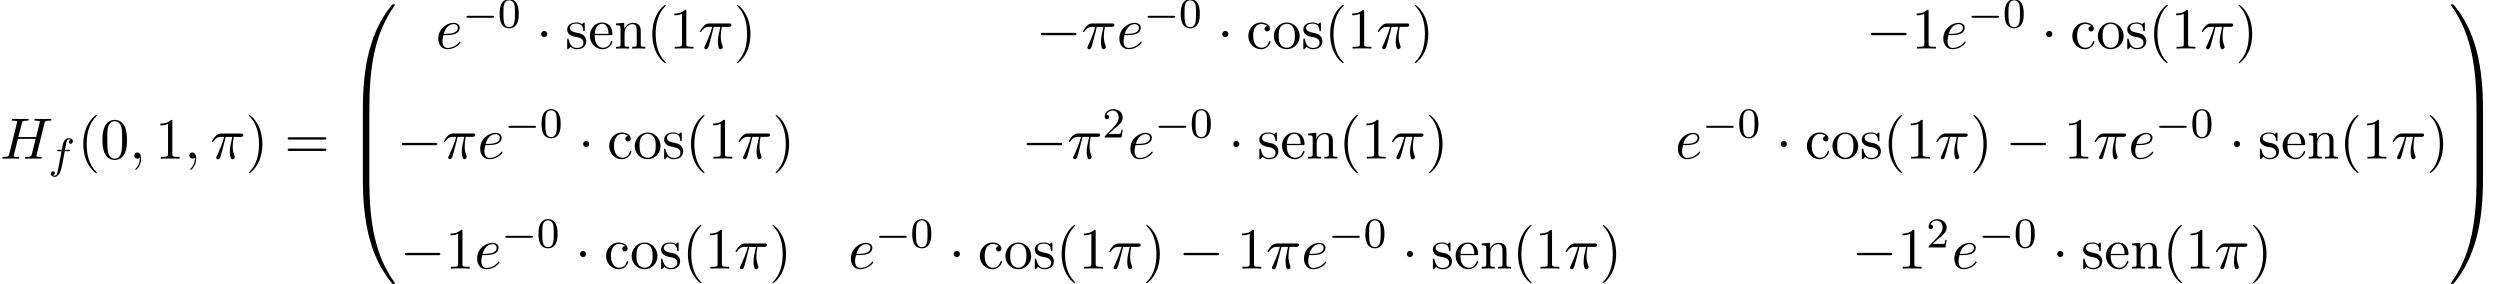 <?xml version='1.0' encoding='UTF-8'?>
<!-- This file was generated by dvisvgm 2.13.3 -->
<svg version='1.1' xmlns='http://www.w3.org/2000/svg' xmlns:xlink='http://www.w3.org/1999/xlink' width='468.04pt' height='53.162pt' viewBox='70.735 58.173 468.04 53.162'>
<defs>
<path id='g2-0' d='M7.189-2.509C7.375-2.509 7.571-2.509 7.571-2.727S7.375-2.945 7.189-2.945H1.287C1.102-2.945 .905-2.945 .905-2.727S1.102-2.509 1.287-2.509H7.189Z'/>
<path id='g2-1' d='M2.095-2.727C2.095-3.044 1.833-3.305 1.516-3.305S.938-3.044 .938-2.727S1.2-2.149 1.516-2.149S2.095-2.411 2.095-2.727Z'/>
<path id='g5-48' d='M3.897-2.542C3.897-3.395 3.81-3.913 3.547-4.423C3.196-5.125 2.55-5.3 2.112-5.3C1.108-5.3 .741-4.551 .63-4.328C.343-3.746 .327-2.957 .327-2.542C.327-2.016 .351-1.211 .733-.574C1.1 .016 1.69 .167 2.112 .167C2.495 .167 3.18 .048 3.579-.741C3.873-1.315 3.897-2.024 3.897-2.542ZM2.112-.056C1.841-.056 1.291-.183 1.124-1.02C1.036-1.474 1.036-2.224 1.036-2.638C1.036-3.188 1.036-3.746 1.124-4.184C1.291-4.997 1.913-5.077 2.112-5.077C2.383-5.077 2.933-4.941 3.092-4.216C3.188-3.778 3.188-3.18 3.188-2.638C3.188-2.168 3.188-1.451 3.092-1.004C2.925-.167 2.375-.056 2.112-.056Z'/>
<path id='g5-50' d='M2.248-1.626C2.375-1.745 2.71-2.008 2.837-2.12C3.332-2.574 3.802-3.013 3.802-3.738C3.802-4.686 3.005-5.3 2.008-5.3C1.052-5.3 .422-4.575 .422-3.866C.422-3.475 .733-3.419 .845-3.419C1.012-3.419 1.259-3.539 1.259-3.842C1.259-4.256 .861-4.256 .765-4.256C.996-4.838 1.53-5.037 1.921-5.037C2.662-5.037 3.045-4.407 3.045-3.738C3.045-2.909 2.463-2.303 1.522-1.339L.518-.303C.422-.215 .422-.199 .422 0H3.571L3.802-1.427H3.555C3.531-1.267 3.467-.869 3.371-.717C3.324-.654 2.718-.654 2.59-.654H1.172L2.248-1.626Z'/>
<path id='g3-102' d='M3.053-3.172H3.794C3.953-3.172 4.049-3.172 4.049-3.324C4.049-3.435 3.945-3.435 3.81-3.435H3.1C3.228-4.152 3.308-4.607 3.387-4.965C3.419-5.101 3.443-5.189 3.563-5.284C3.666-5.372 3.73-5.388 3.818-5.388C3.937-5.388 4.065-5.364 4.168-5.3C4.129-5.284 4.081-5.26 4.041-5.236C3.905-5.165 3.81-5.021 3.81-4.862C3.81-4.678 3.953-4.567 4.129-4.567C4.36-4.567 4.575-4.766 4.575-5.045C4.575-5.42 4.192-5.611 3.81-5.611C3.539-5.611 3.037-5.483 2.782-4.75C2.71-4.567 2.71-4.551 2.495-3.435H1.897C1.737-3.435 1.642-3.435 1.642-3.284C1.642-3.172 1.745-3.172 1.881-3.172H2.447L1.873-.08C1.722 .725 1.602 1.403 1.18 1.403C1.156 1.403 .988 1.403 .837 1.307C1.203 1.219 1.203 .885 1.203 .877C1.203 .693 1.06 .582 .885 .582C.669 .582 .438 .765 .438 1.068C.438 1.403 .781 1.626 1.18 1.626C1.666 1.626 2 1.116 2.104 .917C2.391 .391 2.574-.606 2.59-.685L3.053-3.172Z'/>
<path id='g6-40' d='M3.611 2.618C3.611 2.585 3.611 2.564 3.425 2.378C2.062 1.004 1.713-1.058 1.713-2.727C1.713-4.625 2.127-6.524 3.469-7.887C3.611-8.018 3.611-8.04 3.611-8.073C3.611-8.149 3.567-8.182 3.502-8.182C3.393-8.182 2.411-7.44 1.767-6.055C1.211-4.855 1.08-3.644 1.08-2.727C1.08-1.876 1.2-.556 1.8 .676C2.455 2.018 3.393 2.727 3.502 2.727C3.567 2.727 3.611 2.695 3.611 2.618Z'/>
<path id='g6-41' d='M3.153-2.727C3.153-3.578 3.033-4.898 2.433-6.131C1.778-7.473 .84-8.182 .731-8.182C.665-8.182 .622-8.138 .622-8.073C.622-8.04 .622-8.018 .829-7.822C1.898-6.742 2.52-5.007 2.52-2.727C2.52-.862 2.116 1.058 .764 2.433C.622 2.564 .622 2.585 .622 2.618C.622 2.684 .665 2.727 .731 2.727C.84 2.727 1.822 1.985 2.465 .6C3.022-.6 3.153-1.811 3.153-2.727Z'/>
<path id='g6-48' d='M5.018-3.491C5.018-4.364 4.964-5.236 4.582-6.044C4.08-7.091 3.185-7.265 2.727-7.265C2.073-7.265 1.276-6.982 .829-5.967C.48-5.215 .425-4.364 .425-3.491C.425-2.673 .469-1.691 .916-.862C1.385 .022 2.182 .24 2.716 .24C3.305 .24 4.135 .011 4.615-1.025C4.964-1.778 5.018-2.629 5.018-3.491ZM2.716 0C2.291 0 1.647-.273 1.451-1.32C1.331-1.975 1.331-2.978 1.331-3.622C1.331-4.32 1.331-5.04 1.418-5.629C1.625-6.927 2.444-7.025 2.716-7.025C3.076-7.025 3.796-6.829 4.004-5.749C4.113-5.138 4.113-4.309 4.113-3.622C4.113-2.804 4.113-2.062 3.993-1.364C3.829-.327 3.207 0 2.716 0Z'/>
<path id='g6-49' d='M3.207-6.982C3.207-7.244 3.207-7.265 2.956-7.265C2.28-6.567 1.32-6.567 .971-6.567V-6.229C1.189-6.229 1.833-6.229 2.4-6.513V-.862C2.4-.469 2.367-.338 1.385-.338H1.036V0C1.418-.033 2.367-.033 2.804-.033S4.189-.033 4.571 0V-.338H4.222C3.24-.338 3.207-.458 3.207-.862V-6.982Z'/>
<path id='g6-61' d='M7.495-3.567C7.658-3.567 7.865-3.567 7.865-3.785S7.658-4.004 7.505-4.004H.971C.818-4.004 .611-4.004 .611-3.785S.818-3.567 .982-3.567H7.495ZM7.505-1.451C7.658-1.451 7.865-1.451 7.865-1.669S7.658-1.887 7.495-1.887H.982C.818-1.887 .611-1.887 .611-1.669S.818-1.451 .971-1.451H7.505Z'/>
<path id='g6-99' d='M1.276-2.378C1.276-4.156 2.171-4.615 2.749-4.615C2.847-4.615 3.535-4.604 3.916-4.211C3.469-4.178 3.404-3.851 3.404-3.709C3.404-3.425 3.6-3.207 3.905-3.207C4.189-3.207 4.407-3.393 4.407-3.72C4.407-4.462 3.578-4.887 2.738-4.887C1.375-4.887 .371-3.709 .371-2.356C.371-.96 1.451 .12 2.716 .12C4.178 .12 4.527-1.189 4.527-1.298S4.418-1.407 4.385-1.407C4.287-1.407 4.265-1.364 4.244-1.298C3.927-.284 3.218-.153 2.815-.153C2.236-.153 1.276-.622 1.276-2.378Z'/>
<path id='g6-101' d='M1.222-2.749C1.287-4.375 2.204-4.647 2.575-4.647C3.698-4.647 3.807-3.175 3.807-2.749H1.222ZM1.211-2.52H4.255C4.495-2.52 4.527-2.52 4.527-2.749C4.527-3.829 3.938-4.887 2.575-4.887C1.309-4.887 .305-3.764 .305-2.4C.305-.938 1.451 .12 2.705 .12C4.036 .12 4.527-1.091 4.527-1.298C4.527-1.407 4.44-1.429 4.385-1.429C4.287-1.429 4.265-1.364 4.244-1.276C3.862-.153 2.88-.153 2.771-.153C2.225-.153 1.789-.48 1.538-.884C1.211-1.407 1.211-2.127 1.211-2.52Z'/>
<path id='g6-110' d='M1.2-3.753V-.829C1.2-.338 1.08-.338 .349-.338V0C.731-.011 1.287-.033 1.582-.033C1.865-.033 2.433-.011 2.804 0V-.338C2.073-.338 1.953-.338 1.953-.829V-2.836C1.953-3.971 2.727-4.582 3.425-4.582C4.113-4.582 4.233-3.993 4.233-3.371V-.829C4.233-.338 4.113-.338 3.382-.338V0C3.764-.011 4.32-.033 4.615-.033C4.898-.033 5.465-.011 5.836 0V-.338C5.269-.338 4.996-.338 4.985-.665V-2.749C4.985-3.687 4.985-4.025 4.647-4.418C4.495-4.604 4.135-4.822 3.502-4.822C2.705-4.822 2.193-4.353 1.887-3.676V-4.822L.349-4.702V-4.364C1.113-4.364 1.2-4.287 1.2-3.753Z'/>
<path id='g6-111' d='M5.138-2.335C5.138-3.731 4.047-4.887 2.727-4.887C1.364-4.887 .305-3.698 .305-2.335C.305-.927 1.44 .12 2.716 .12C4.036 .12 5.138-.949 5.138-2.335ZM2.727-.153C2.258-.153 1.778-.382 1.484-.884C1.211-1.364 1.211-2.029 1.211-2.422C1.211-2.847 1.211-3.436 1.473-3.916C1.767-4.418 2.28-4.647 2.716-4.647C3.196-4.647 3.665-4.407 3.949-3.938S4.233-2.836 4.233-2.422C4.233-2.029 4.233-1.44 3.993-.96C3.753-.469 3.273-.153 2.727-.153Z'/>
<path id='g6-115' d='M2.269-2.116C2.509-2.073 3.404-1.898 3.404-1.113C3.404-.556 3.022-.12 2.171-.12C1.255-.12 .862-.742 .655-1.669C.622-1.811 .611-1.855 .502-1.855C.36-1.855 .36-1.778 .36-1.582V-.142C.36 .044 .36 .12 .48 .12C.535 .12 .545 .109 .753-.098C.775-.12 .775-.142 .971-.349C1.451 .109 1.942 .12 2.171 .12C3.425 .12 3.927-.611 3.927-1.396C3.927-1.975 3.6-2.302 3.469-2.433C3.109-2.782 2.684-2.869 2.225-2.956C1.615-3.076 .884-3.218 .884-3.851C.884-4.233 1.167-4.68 2.105-4.68C3.305-4.68 3.36-3.698 3.382-3.36C3.393-3.262 3.491-3.262 3.513-3.262C3.655-3.262 3.655-3.316 3.655-3.524V-4.625C3.655-4.811 3.655-4.887 3.535-4.887C3.48-4.887 3.458-4.887 3.316-4.756C3.284-4.713 3.175-4.615 3.131-4.582C2.716-4.887 2.269-4.887 2.105-4.887C.775-4.887 .36-4.156 .36-3.545C.36-3.164 .535-2.858 .829-2.618C1.178-2.335 1.484-2.269 2.269-2.116Z'/>
<path id='g0-48' d='M4.08 19.309C4.32 19.309 4.385 19.309 4.385 19.156C4.407 11.509 5.291 5.16 9.109-.175C9.185-.273 9.185-.295 9.185-.316C9.185-.425 9.109-.425 8.935-.425S8.738-.425 8.716-.404C8.673-.371 7.287 1.222 6.185 3.415C4.745 6.295 3.84 9.6 3.436 13.571C3.404 13.909 3.175 16.178 3.175 18.764V19.189C3.185 19.309 3.251 19.309 3.48 19.309H4.08Z'/>
<path id='g0-49' d='M6.36 18.764C6.36 12.098 5.171 8.193 4.833 7.091C4.091 4.669 2.88 2.116 1.058-.131C.895-.327 .851-.382 .807-.404C.785-.415 .775-.425 .6-.425C.436-.425 .349-.425 .349-.316C.349-.295 .349-.273 .491-.076C4.287 5.225 5.138 11.771 5.149 19.156C5.149 19.309 5.215 19.309 5.455 19.309H6.055C6.284 19.309 6.349 19.309 6.36 19.189V18.764Z'/>
<path id='g0-64' d='M3.48-.545C3.251-.545 3.185-.545 3.175-.425V0C3.175 6.665 4.364 10.571 4.702 11.673C5.444 14.095 6.655 16.647 8.476 18.895C8.64 19.091 8.684 19.145 8.727 19.167C8.749 19.178 8.76 19.189 8.935 19.189S9.185 19.189 9.185 19.08C9.185 19.058 9.185 19.036 9.12 18.938C5.487 13.898 4.396 7.833 4.385-.393C4.385-.545 4.32-.545 4.08-.545H3.48Z'/>
<path id='g0-65' d='M6.36-.425C6.349-.545 6.284-.545 6.055-.545H5.455C5.215-.545 5.149-.545 5.149-.393C5.149 .731 5.138 3.327 4.855 6.044C4.265 11.684 2.815 15.589 .425 18.938C.349 19.036 .349 19.058 .349 19.08C.349 19.189 .436 19.189 .6 19.189C.775 19.189 .796 19.189 .818 19.167C.862 19.135 2.247 17.542 3.349 15.349C4.789 12.469 5.695 9.164 6.098 5.193C6.131 4.855 6.36 2.585 6.36 0V-.425Z'/>
<path id='g0-66' d='M4.385 .185C4.385-.098 4.375-.109 4.08-.109H3.48C3.185-.109 3.175-.098 3.175 .185V6.36C3.175 6.644 3.185 6.655 3.48 6.655H4.08C4.375 6.655 4.385 6.644 4.385 6.36V.185Z'/>
<path id='g0-67' d='M6.36 .185C6.36-.098 6.349-.109 6.055-.109H5.455C5.16-.109 5.149-.098 5.149 .185V6.36C5.149 6.644 5.16 6.655 5.455 6.655H6.055C6.349 6.655 6.36 6.644 6.36 6.36V.185Z'/>
<path id='g4-25' d='M2.891-4.069H4.124C3.764-2.455 3.665-1.985 3.665-1.255C3.665-1.091 3.665-.796 3.753-.425C3.862 .055 3.982 .12 4.145 .12C4.364 .12 4.593-.076 4.593-.295C4.593-.36 4.593-.382 4.527-.535C4.211-1.32 4.211-2.029 4.211-2.335C4.211-2.913 4.287-3.502 4.407-4.069H5.651C5.793-4.069 6.185-4.069 6.185-4.44C6.185-4.702 5.956-4.702 5.749-4.702H2.095C1.855-4.702 1.44-4.702 .96-4.189C.578-3.764 .295-3.262 .295-3.207C.295-3.196 .295-3.098 .425-3.098C.513-3.098 .535-3.142 .6-3.229C1.135-4.069 1.767-4.069 1.985-4.069H2.607C2.258-2.749 1.669-1.429 1.211-.436C1.124-.273 1.124-.251 1.124-.175C1.124 .033 1.298 .12 1.44 .12C1.767 .12 1.855-.185 1.985-.589C2.138-1.091 2.138-1.113 2.28-1.658L2.891-4.069Z'/>
<path id='g4-59' d='M2.215-.011C2.215-.731 1.942-1.156 1.516-1.156C1.156-1.156 .938-.884 .938-.578C.938-.284 1.156 0 1.516 0C1.647 0 1.789-.044 1.898-.142C1.931-.164 1.942-.175 1.953-.175S1.975-.164 1.975-.011C1.975 .796 1.593 1.451 1.233 1.811C1.113 1.931 1.113 1.953 1.113 1.985C1.113 2.062 1.167 2.105 1.222 2.105C1.342 2.105 2.215 1.265 2.215-.011Z'/>
<path id='g4-72' d='M8.324-6.611C8.422-7.004 8.444-7.113 9.24-7.113C9.524-7.113 9.611-7.113 9.611-7.331C9.611-7.451 9.491-7.451 9.458-7.451C9.153-7.451 8.367-7.418 8.062-7.418C7.745-7.418 6.971-7.451 6.655-7.451C6.567-7.451 6.447-7.451 6.447-7.233C6.447-7.113 6.545-7.113 6.753-7.113C6.775-7.113 6.982-7.113 7.167-7.091C7.364-7.069 7.462-7.058 7.462-6.916C7.462-6.873 7.451-6.851 7.418-6.709L6.764-4.047H3.436L4.08-6.611C4.178-7.004 4.211-7.113 4.996-7.113C5.28-7.113 5.367-7.113 5.367-7.331C5.367-7.451 5.247-7.451 5.215-7.451C4.909-7.451 4.124-7.418 3.818-7.418C3.502-7.418 2.727-7.451 2.411-7.451C2.324-7.451 2.204-7.451 2.204-7.233C2.204-7.113 2.302-7.113 2.509-7.113C2.531-7.113 2.738-7.113 2.924-7.091C3.12-7.069 3.218-7.058 3.218-6.916C3.218-6.873 3.207-6.84 3.175-6.709L1.713-.851C1.604-.425 1.582-.338 .72-.338C.524-.338 .425-.338 .425-.12C.425 0 .556 0 .578 0C.884 0 1.658-.033 1.964-.033C2.193-.033 2.433-.022 2.662-.022C2.902-.022 3.142 0 3.371 0C3.458 0 3.589 0 3.589-.218C3.589-.338 3.491-.338 3.284-.338C2.88-.338 2.575-.338 2.575-.535C2.575-.6 2.596-.655 2.607-.72L3.349-3.709H6.676C6.218-1.898 5.967-.862 5.924-.698C5.815-.349 5.607-.338 4.931-.338C4.767-.338 4.669-.338 4.669-.12C4.669 0 4.8 0 4.822 0C5.127 0 5.902-.033 6.207-.033C6.436-.033 6.676-.022 6.905-.022C7.145-.022 7.385 0 7.615 0C7.702 0 7.833 0 7.833-.218C7.833-.338 7.735-.338 7.527-.338C7.124-.338 6.818-.338 6.818-.535C6.818-.6 6.84-.655 6.851-.72L8.324-6.611Z'/>
<path id='g4-101' d='M2.04-2.52C2.356-2.52 3.164-2.542 3.709-2.771C4.473-3.098 4.527-3.742 4.527-3.895C4.527-4.375 4.113-4.822 3.36-4.822C2.149-4.822 .502-3.764 .502-1.855C.502-.742 1.145 .12 2.215 .12C3.775 .12 4.691-1.036 4.691-1.167C4.691-1.233 4.625-1.309 4.56-1.309C4.505-1.309 4.484-1.287 4.418-1.2C3.556-.12 2.367-.12 2.236-.12C1.385-.12 1.287-1.036 1.287-1.385C1.287-1.516 1.298-1.855 1.462-2.52H2.04ZM1.527-2.76C1.953-4.418 3.076-4.582 3.36-4.582C3.873-4.582 4.167-4.265 4.167-3.895C4.167-2.76 2.422-2.76 1.975-2.76H1.527Z'/>
<path id='g1-0' d='M5.571-1.809C5.699-1.809 5.874-1.809 5.874-1.993S5.699-2.176 5.571-2.176H1.004C.877-2.176 .701-2.176 .701-1.993S.877-1.809 1.004-1.809H5.571Z'/>
</defs>
<g id='page1'>
<use x='70.735' y='87.88' xlink:href='#g4-72'/>
<use x='79.803' y='89.657' xlink:href='#g3-102'/>
<use x='85.248' y='87.88' xlink:href='#g6-40'/>
<use x='89.49' y='87.88' xlink:href='#g6-48'/>
<use x='94.945' y='87.88' xlink:href='#g4-59'/>
<use x='99.793' y='87.88' xlink:href='#g6-49'/>
<use x='105.248' y='87.88' xlink:href='#g4-59'/>
<use x='110.096' y='87.88' xlink:href='#g4-25'/>
<use x='116.706' y='87.88' xlink:href='#g6-41'/>
<use x='123.979' y='87.88' xlink:href='#g6-61'/>
<use x='135.494' y='59.407' xlink:href='#g0-48'/>
<use x='135.494' y='78.607' xlink:href='#g0-66'/>
<use x='135.494' y='85.153' xlink:href='#g0-66'/>
<use x='135.494' y='92.134' xlink:href='#g0-64'/>
<use x='152.284' y='67.268' xlink:href='#g4-101'/>
<use x='157.363' y='63.309' xlink:href='#g1-0'/>
<use x='163.95' y='63.309' xlink:href='#g5-48'/>
<use x='171.106' y='67.268' xlink:href='#g2-1'/>
<use x='176.561' y='67.268' xlink:href='#g6-115'/>
<use x='180.864' y='67.268' xlink:href='#g6-101'/>
<use x='185.712' y='67.268' xlink:href='#g6-110'/>
<use x='191.773' y='67.268' xlink:href='#g6-40'/>
<use x='196.015' y='67.268' xlink:href='#g6-49'/>
<use x='201.47' y='67.268' xlink:href='#g4-25'/>
<use x='208.08' y='67.268' xlink:href='#g6-41'/>
<use x='264.7' y='67.268' xlink:href='#g2-0'/>
<use x='273.185' y='67.268' xlink:href='#g4-25'/>
<use x='279.795' y='67.268' xlink:href='#g4-101'/>
<use x='284.874' y='63.309' xlink:href='#g1-0'/>
<use x='291.461' y='63.309' xlink:href='#g5-48'/>
<use x='298.617' y='67.268' xlink:href='#g2-1'/>
<use x='304.072' y='67.268' xlink:href='#g6-99'/>
<use x='308.92' y='67.268' xlink:href='#g6-111'/>
<use x='314.375' y='67.268' xlink:href='#g6-115'/>
<use x='318.678' y='67.268' xlink:href='#g6-40'/>
<use x='322.92' y='67.268' xlink:href='#g6-49'/>
<use x='328.375' y='67.268' xlink:href='#g4-25'/>
<use x='334.985' y='67.268' xlink:href='#g6-41'/>
<use x='420.109' y='67.268' xlink:href='#g2-0'/>
<use x='428.594' y='67.268' xlink:href='#g6-49'/>
<use x='434.048' y='67.268' xlink:href='#g4-101'/>
<use x='439.128' y='63.309' xlink:href='#g1-0'/>
<use x='445.715' y='63.309' xlink:href='#g5-48'/>
<use x='452.871' y='67.268' xlink:href='#g2-1'/>
<use x='458.326' y='67.268' xlink:href='#g6-99'/>
<use x='463.174' y='67.268' xlink:href='#g6-111'/>
<use x='468.629' y='67.268' xlink:href='#g6-115'/>
<use x='472.932' y='67.268' xlink:href='#g6-40'/>
<use x='477.174' y='67.268' xlink:href='#g6-49'/>
<use x='482.629' y='67.268' xlink:href='#g4-25'/>
<use x='489.238' y='67.268' xlink:href='#g6-41'/>
<use x='145.039' y='87.862' xlink:href='#g2-0'/>
<use x='153.524' y='87.862' xlink:href='#g4-25'/>
<use x='160.134' y='87.862' xlink:href='#g4-101'/>
<use x='165.214' y='83.904' xlink:href='#g1-0'/>
<use x='171.8' y='83.904' xlink:href='#g5-48'/>
<use x='178.957' y='87.862' xlink:href='#g2-1'/>
<use x='184.411' y='87.862' xlink:href='#g6-99'/>
<use x='189.26' y='87.862' xlink:href='#g6-111'/>
<use x='194.714' y='87.862' xlink:href='#g6-115'/>
<use x='199.017' y='87.862' xlink:href='#g6-40'/>
<use x='203.26' y='87.862' xlink:href='#g6-49'/>
<use x='208.714' y='87.862' xlink:href='#g4-25'/>
<use x='215.324' y='87.862' xlink:href='#g6-41'/>
<use x='262.031' y='87.862' xlink:href='#g2-0'/>
<use x='270.516' y='87.862' xlink:href='#g4-25'/>
<use x='277.126' y='83.904' xlink:href='#g5-50'/>
<use x='281.858' y='87.862' xlink:href='#g4-101'/>
<use x='286.937' y='83.904' xlink:href='#g1-0'/>
<use x='293.524' y='83.904' xlink:href='#g5-48'/>
<use x='300.681' y='87.862' xlink:href='#g2-1'/>
<use x='306.135' y='87.862' xlink:href='#g6-115'/>
<use x='310.438' y='87.862' xlink:href='#g6-101'/>
<use x='315.287' y='87.862' xlink:href='#g6-110'/>
<use x='321.347' y='87.862' xlink:href='#g6-40'/>
<use x='325.59' y='87.862' xlink:href='#g6-49'/>
<use x='331.044' y='87.862' xlink:href='#g4-25'/>
<use x='337.654' y='87.862' xlink:href='#g6-41'/>
<use x='384.361' y='87.862' xlink:href='#g4-101'/>
<use x='389.44' y='83.904' xlink:href='#g1-0'/>
<use x='396.027' y='83.904' xlink:href='#g5-48'/>
<use x='403.183' y='87.862' xlink:href='#g2-1'/>
<use x='408.638' y='87.862' xlink:href='#g6-99'/>
<use x='413.486' y='87.862' xlink:href='#g6-111'/>
<use x='418.941' y='87.862' xlink:href='#g6-115'/>
<use x='423.244' y='87.862' xlink:href='#g6-40'/>
<use x='427.486' y='87.862' xlink:href='#g6-49'/>
<use x='432.941' y='87.862' xlink:href='#g4-25'/>
<use x='439.551' y='87.862' xlink:href='#g6-41'/>
<use x='446.217' y='87.862' xlink:href='#g2-0'/>
<use x='457.126' y='87.862' xlink:href='#g6-49'/>
<use x='462.581' y='87.862' xlink:href='#g4-25'/>
<use x='469.191' y='87.862' xlink:href='#g4-101'/>
<use x='474.27' y='83.904' xlink:href='#g1-0'/>
<use x='480.857' y='83.904' xlink:href='#g5-48'/>
<use x='488.013' y='87.862' xlink:href='#g2-1'/>
<use x='493.468' y='87.862' xlink:href='#g6-115'/>
<use x='497.771' y='87.862' xlink:href='#g6-101'/>
<use x='502.619' y='87.862' xlink:href='#g6-110'/>
<use x='508.68' y='87.862' xlink:href='#g6-40'/>
<use x='512.922' y='87.862' xlink:href='#g6-49'/>
<use x='518.377' y='87.862' xlink:href='#g4-25'/>
<use x='524.987' y='87.862' xlink:href='#g6-41'/>
<use x='145.617' y='108.457' xlink:href='#g2-0'/>
<use x='154.102' y='108.457' xlink:href='#g6-49'/>
<use x='159.557' y='108.457' xlink:href='#g4-101'/>
<use x='164.636' y='104.498' xlink:href='#g1-0'/>
<use x='171.223' y='104.498' xlink:href='#g5-48'/>
<use x='178.379' y='108.457' xlink:href='#g2-1'/>
<use x='183.834' y='108.457' xlink:href='#g6-99'/>
<use x='188.682' y='108.457' xlink:href='#g6-111'/>
<use x='194.137' y='108.457' xlink:href='#g6-115'/>
<use x='198.44' y='108.457' xlink:href='#g6-40'/>
<use x='202.682' y='108.457' xlink:href='#g6-49'/>
<use x='208.137' y='108.457' xlink:href='#g4-25'/>
<use x='214.747' y='108.457' xlink:href='#g6-41'/>
<use x='229.529' y='108.457' xlink:href='#g4-101'/>
<use x='234.609' y='104.498' xlink:href='#g1-0'/>
<use x='241.195' y='104.498' xlink:href='#g5-48'/>
<use x='248.352' y='108.457' xlink:href='#g2-1'/>
<use x='253.806' y='108.457' xlink:href='#g6-99'/>
<use x='258.655' y='108.457' xlink:href='#g6-111'/>
<use x='264.109' y='108.457' xlink:href='#g6-115'/>
<use x='268.412' y='108.457' xlink:href='#g6-40'/>
<use x='272.655' y='108.457' xlink:href='#g6-49'/>
<use x='278.109' y='108.457' xlink:href='#g4-25'/>
<use x='284.719' y='108.457' xlink:href='#g6-41'/>
<use x='291.386' y='108.457' xlink:href='#g2-0'/>
<use x='302.295' y='108.457' xlink:href='#g6-49'/>
<use x='307.75' y='108.457' xlink:href='#g4-25'/>
<use x='314.36' y='108.457' xlink:href='#g4-101'/>
<use x='319.439' y='104.498' xlink:href='#g1-0'/>
<use x='326.026' y='104.498' xlink:href='#g5-48'/>
<use x='333.182' y='108.457' xlink:href='#g2-1'/>
<use x='338.637' y='108.457' xlink:href='#g6-115'/>
<use x='342.94' y='108.457' xlink:href='#g6-101'/>
<use x='347.788' y='108.457' xlink:href='#g6-110'/>
<use x='353.849' y='108.457' xlink:href='#g6-40'/>
<use x='358.091' y='108.457' xlink:href='#g6-49'/>
<use x='363.546' y='108.457' xlink:href='#g4-25'/>
<use x='370.156' y='108.457' xlink:href='#g6-41'/>
<use x='417.44' y='108.457' xlink:href='#g2-0'/>
<use x='425.925' y='108.457' xlink:href='#g6-49'/>
<use x='431.379' y='104.498' xlink:href='#g5-50'/>
<use x='436.112' y='108.457' xlink:href='#g4-101'/>
<use x='441.191' y='104.498' xlink:href='#g1-0'/>
<use x='447.778' y='104.498' xlink:href='#g5-48'/>
<use x='454.934' y='108.457' xlink:href='#g2-1'/>
<use x='460.389' y='108.457' xlink:href='#g6-115'/>
<use x='464.692' y='108.457' xlink:href='#g6-101'/>
<use x='469.54' y='108.457' xlink:href='#g6-110'/>
<use x='475.601' y='108.457' xlink:href='#g6-40'/>
<use x='479.843' y='108.457' xlink:href='#g6-49'/>
<use x='485.298' y='108.457' xlink:href='#g4-25'/>
<use x='491.908' y='108.457' xlink:href='#g6-41'/>
<use x='529.229' y='59.407' xlink:href='#g0-49'/>
<use x='529.229' y='78.607' xlink:href='#g0-67'/>
<use x='529.229' y='85.153' xlink:href='#g0-67'/>
<use x='529.229' y='92.134' xlink:href='#g0-65'/>
</g>
</svg><!--Rendered by QuickLaTeX.com-->